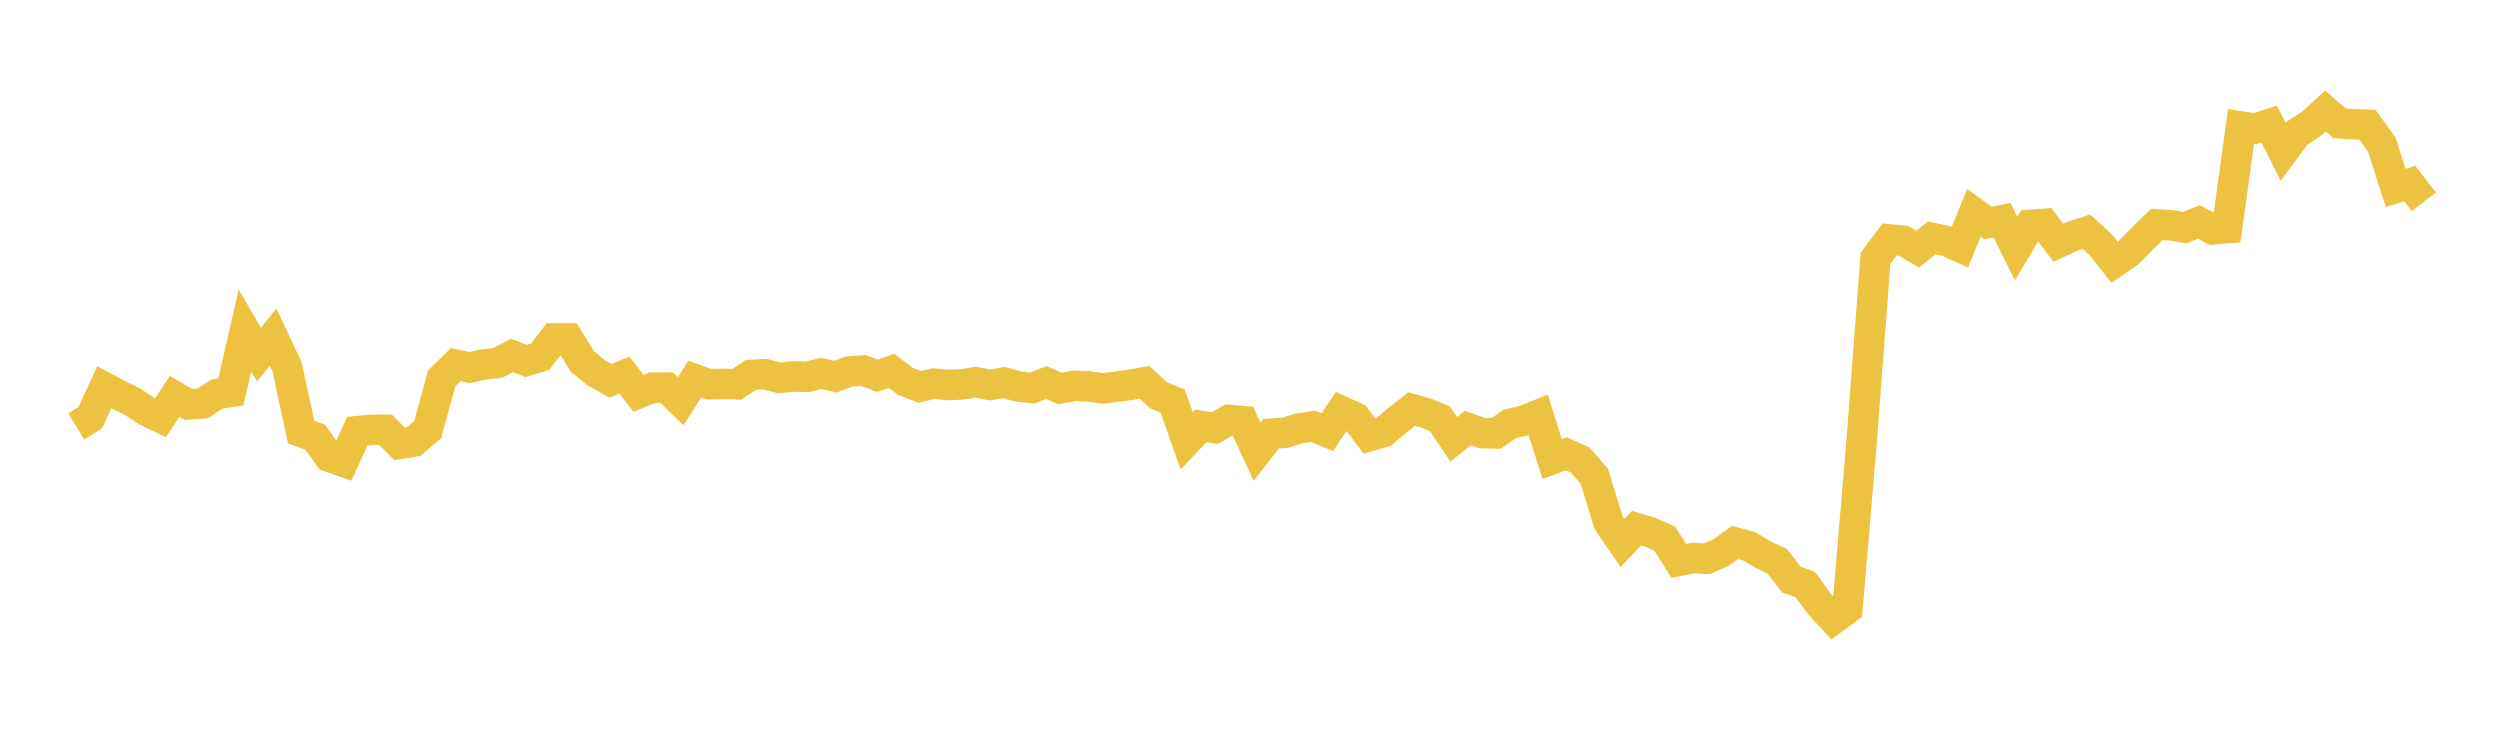 <svg width="164" height="48" xmlns="http://www.w3.org/2000/svg" xmlns:xlink="http://www.w3.org/1999/xlink"><path fill="none" stroke="rgb(237,194,64)" stroke-width="2" d="M5,27.972L5.922,27.402L6.844,25.401L7.766,25.897L8.689,26.347L9.611,26.962L10.533,27.405L11.455,25.998L12.377,26.531L13.299,26.461L14.222,25.854L15.144,25.71L16.066,21.683L16.988,23.262L17.91,22.114L18.832,24.068L19.754,28.338L20.677,28.687L21.599,29.963L22.521,30.289L23.443,28.284L24.365,28.197L25.287,28.192L26.21,29.121L27.132,28.97L28.054,28.185L28.976,24.829L29.898,23.921L30.82,24.109L31.743,23.902L32.665,23.8L33.587,23.315L34.509,23.675L35.431,23.403L36.353,22.201L37.275,22.203L38.198,23.706L39.12,24.459L40.042,24.977L40.964,24.606L41.886,25.801L42.808,25.428L43.731,25.427L44.653,26.327L45.575,24.873L46.497,25.2L47.419,25.181L48.341,25.209L49.263,24.594L50.186,24.546L51.108,24.787L52.03,24.7L52.952,24.719L53.874,24.494L54.796,24.711L55.719,24.367L56.641,24.306L57.563,24.648L58.485,24.33L59.407,25.025L60.329,25.376L61.251,25.165L62.174,25.258L63.096,25.217L64.018,25.071L64.94,25.255L65.862,25.093L66.784,25.353L67.707,25.457L68.629,25.098L69.551,25.486L70.473,25.309L71.395,25.344L72.317,25.479L73.24,25.368L74.162,25.244L75.084,25.079L76.006,25.935L76.928,26.313L77.85,28.919L78.772,27.937L79.695,28.085L80.617,27.546L81.539,27.631L82.461,29.633L83.383,28.449L84.305,28.393L85.228,28.099L86.15,27.971L87.072,28.354L87.994,26.969L88.916,27.387L89.838,28.607L90.76,28.34L91.683,27.561L92.605,26.832L93.527,27.094L94.449,27.463L95.371,28.824L96.293,28.079L97.216,28.407L98.138,28.438L99.06,27.801L99.982,27.59L100.904,27.216L101.826,30.115L102.749,29.768L103.671,30.178L104.593,31.253L105.515,34.271L106.437,35.612L107.359,34.645L108.281,34.923L109.204,35.332L110.126,36.793L111.048,36.609L111.97,36.656L112.892,36.258L113.814,35.586L114.737,35.83L115.659,36.386L116.581,36.815L117.503,38.012L118.425,38.339L119.347,39.613L120.269,40.612L121.192,39.933L122.114,29.064L123.036,16.94L123.958,15.706L124.88,15.798L125.802,16.34L126.725,15.603L127.647,15.797L128.569,16.211L129.491,13.956L130.413,14.63L131.335,14.444L132.257,16.302L133.18,14.749L134.102,14.683L135.024,15.925L135.946,15.5L136.868,15.202L137.79,16.036L138.713,17.204L139.635,16.567L140.557,15.632L141.479,14.731L142.401,14.778L143.323,14.929L144.246,14.561L145.168,15.045L146.09,14.973L147.012,8.297L147.934,8.433L148.856,8.138L149.778,9.96L150.701,8.72L151.623,8.125L152.545,7.282L153.467,8.089L154.389,8.145L155.311,8.185L156.234,9.46L157.156,12.331L158.078,12.039L159,13.235"></path></svg>